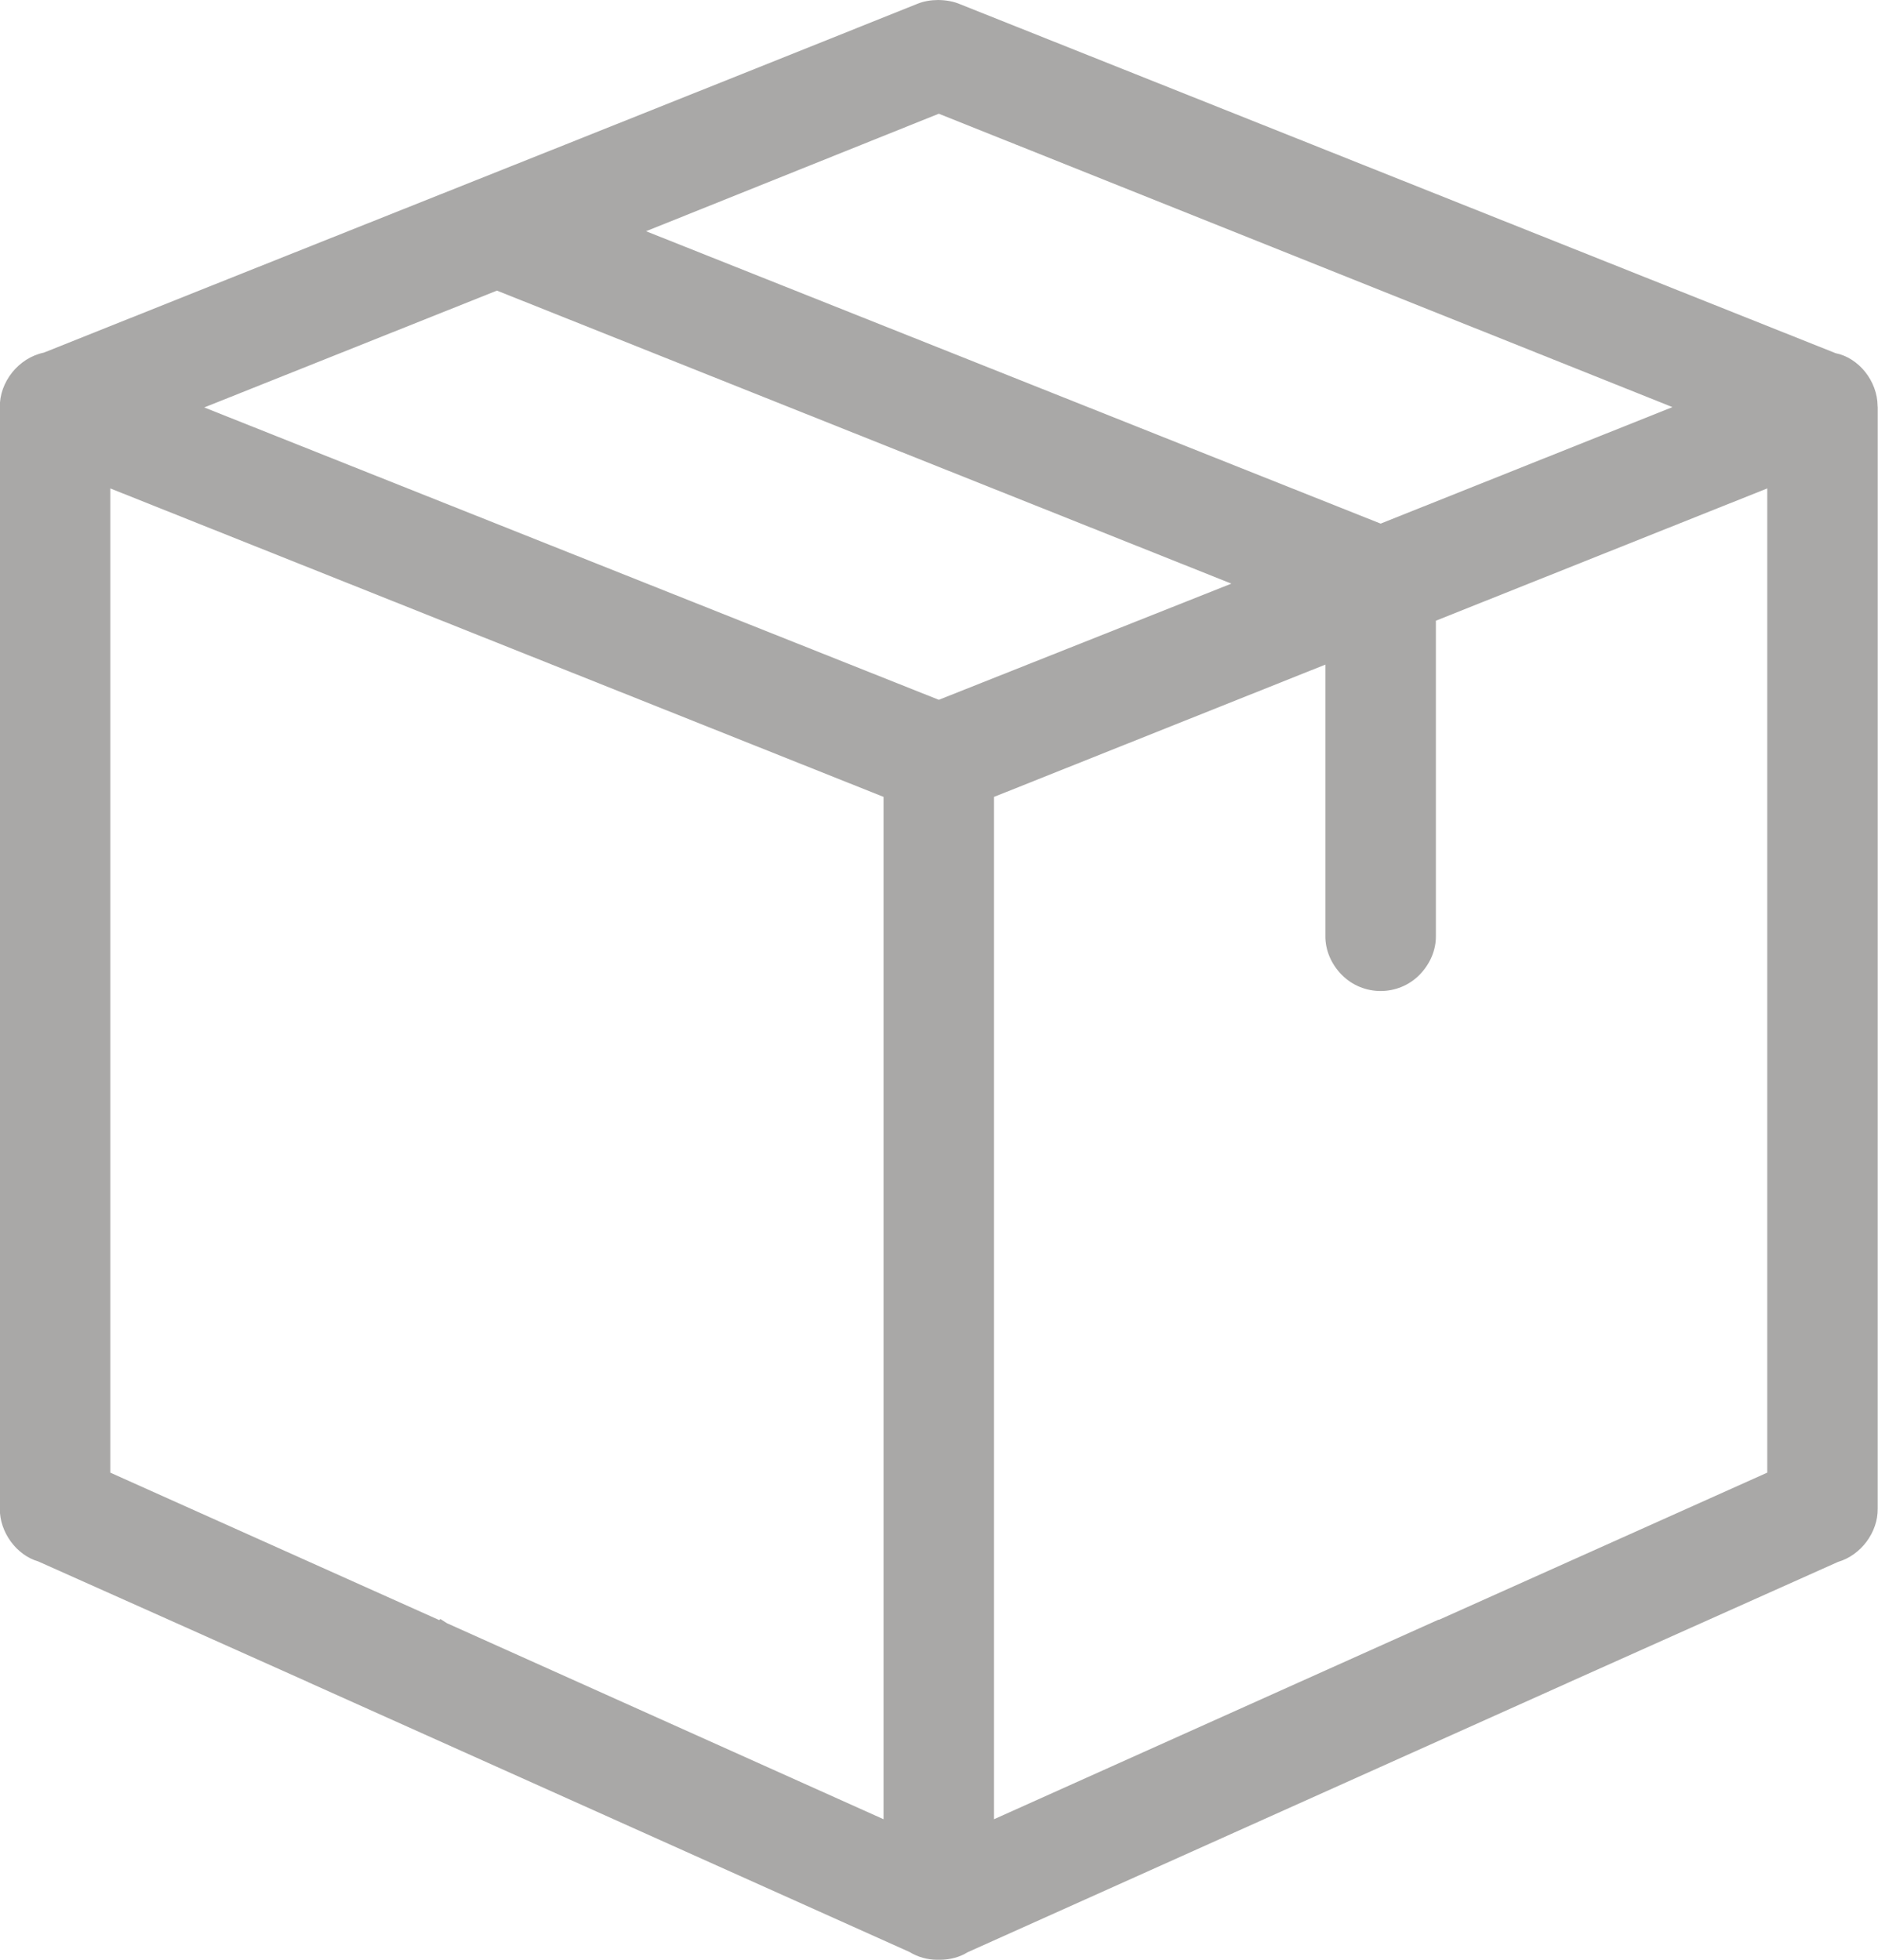 <svg 
 xmlns="http://www.w3.org/2000/svg"
 xmlns:xlink="http://www.w3.org/1999/xlink"
 width="69px" height="72px">
<path fill-rule="evenodd"  fill="rgb(169, 168, 167)"
 d="M68.986,14.923 C68.979,13.989 68.284,13.143 67.441,12.975 L35.290,0.161 C35.045,0.053 34.761,0.003 34.464,0.000 C34.194,0.002 33.942,0.047 33.732,0.130 C25.102,3.589 16.328,7.085 8.361,10.259 L1.611,12.955 C0.684,13.146 -0.026,14.035 -0.006,14.969 L-0.006,55.423 C-0.017,56.294 0.611,57.137 1.402,57.364 C4.711,58.841 8.035,60.326 11.323,61.799 L11.318,61.799 L33.414,71.713 C33.721,71.901 34.078,72.000 34.435,72.000 C34.467,72.000 34.500,72.000 34.532,72.000 C34.910,72.000 35.270,71.900 35.546,71.726 L57.665,61.799 L57.662,61.799 C60.949,60.327 64.265,58.844 67.531,57.383 C68.374,57.137 69.000,56.294 68.989,55.427 L68.990,14.969 L68.986,14.923 ZM32.463,29.277 L32.463,66.837 L16.421,59.635 L16.178,59.479 L16.141,59.522 L4.052,54.103 L4.052,17.944 L32.463,29.277 ZM36.521,29.277 L48.696,24.417 L48.696,34.383 C48.689,34.899 48.908,35.421 49.300,35.816 C50.081,36.606 51.371,36.606 52.152,35.817 C52.542,35.422 52.763,34.900 52.756,34.389 L52.756,22.804 L64.931,17.944 L64.931,54.103 L52.867,59.511 L52.860,59.502 L36.521,66.837 L36.521,29.277 ZM23.737,8.495 L34.493,4.178 L61.448,14.957 L50.726,19.237 L23.737,8.495 ZM45.242,21.442 L34.493,25.710 L7.504,14.969 L18.258,10.677 L45.242,21.442 Z"/>
</svg>